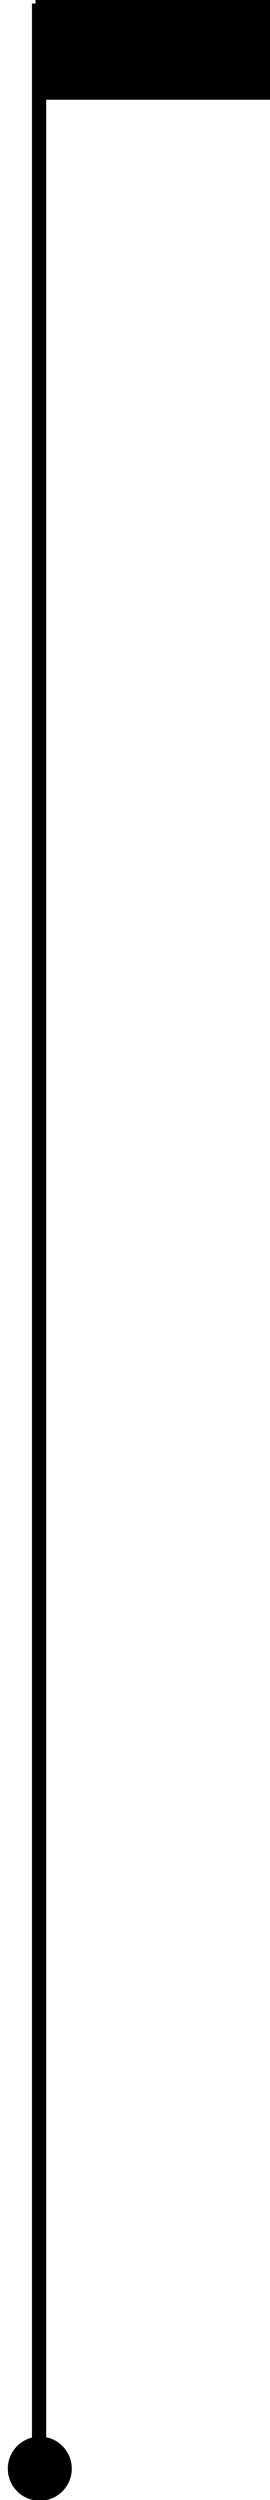 <svg xmlns="http://www.w3.org/2000/svg" xmlns:xlink="http://www.w3.org/1999/xlink" id="Layer_1" x="0px" y="0px" viewBox="0 0 38 351" style="enable-background:new 0 0 38 351;" xml:space="preserve"><style type="text/css">	.st0{fill:none;stroke:#000000;stroke-width:2;stroke-miterlimit:10;}</style><rect x="5" width="33" height="14"></rect><line class="st0" x1="5.5" y1="346.5" x2="5.5" y2="0.5"></line><circle cx="5.6" cy="346.6" r="4.5"></circle></svg>